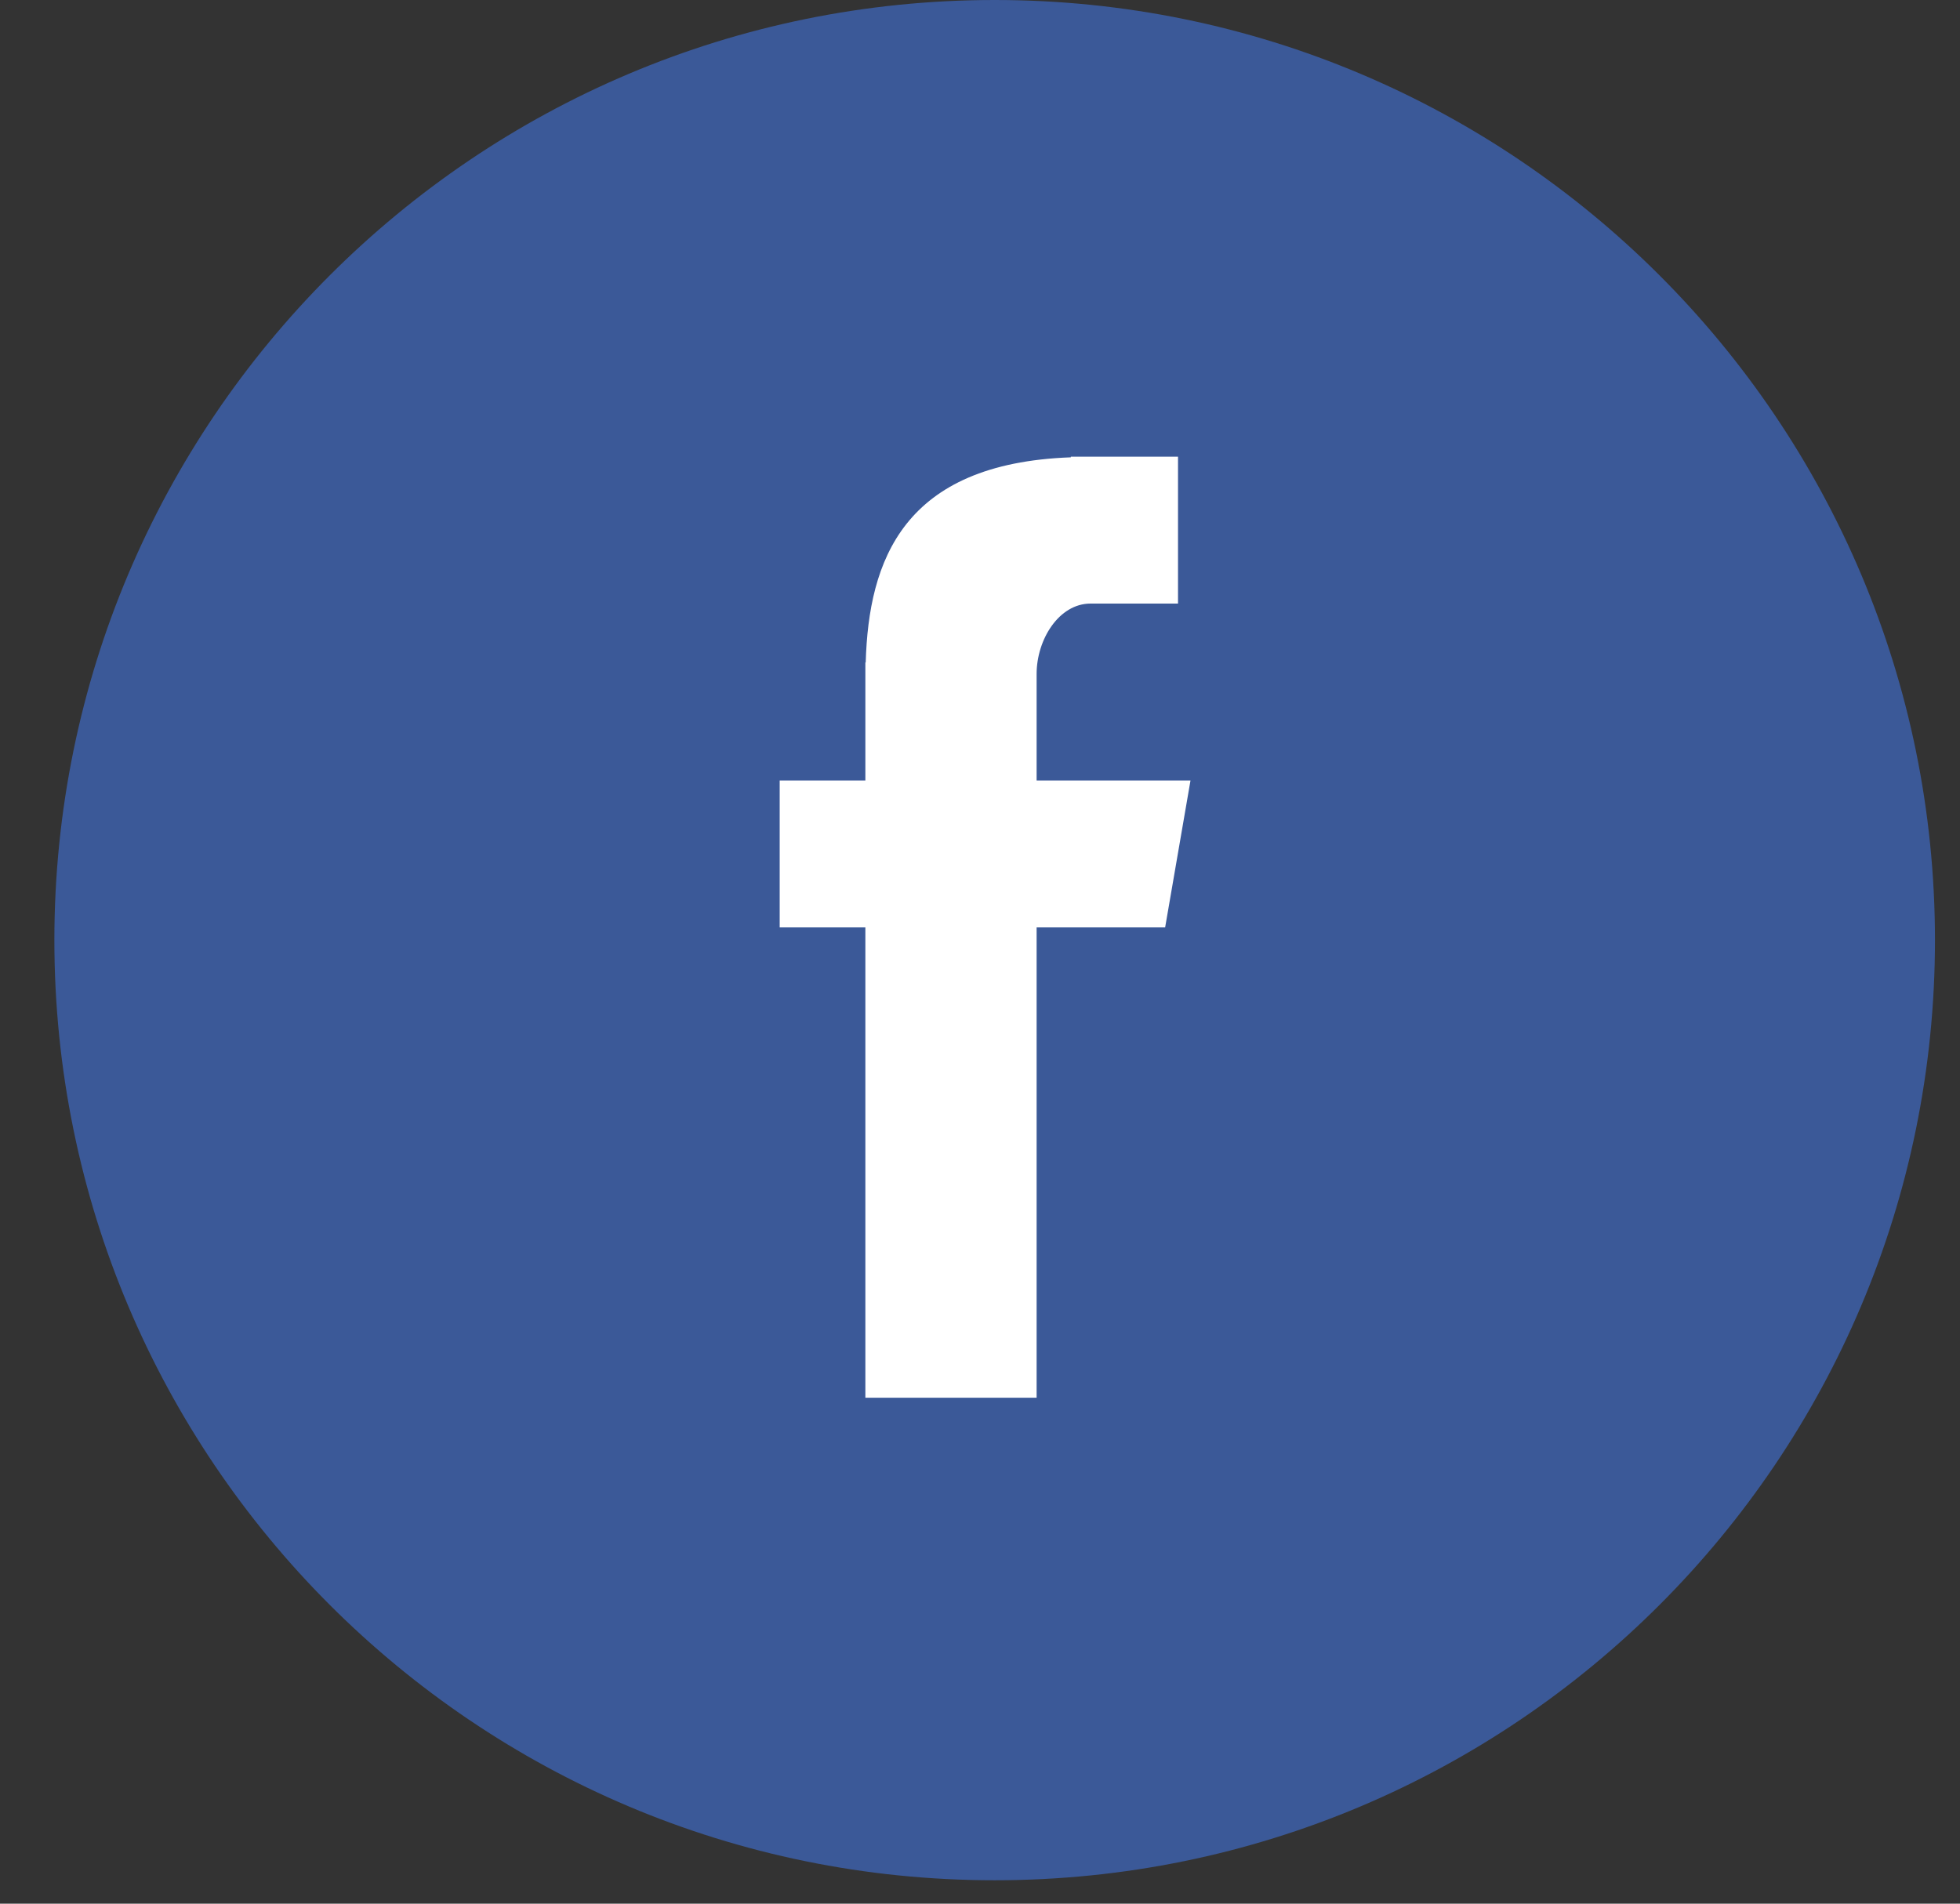 <svg width="35" height="34" viewBox="0 0 35 34" fill="none" xmlns="http://www.w3.org/2000/svg">
<rect x="0" y="0" width="35" height="34" fill="#333333" stroke="none"/>
<path fill-rule="evenodd" clip-rule="evenodd" d="M17.762 33.582C27.035 33.582 34.553 26.064 34.553 16.791C34.553 7.518 27.035 0 17.762 0C8.488 0 0.971 7.518 0.971 16.791C0.971 26.064 8.488 33.582 17.762 33.582Z" fill="#3B5998"/>
<path fill-rule="evenodd" clip-rule="evenodd" d="M15.453 24.964H18.511V16.564H20.806L21.259 13.939H18.511V12.037C18.511 11.424 18.908 10.78 19.474 10.78H21.036V8.156H19.122V8.168C16.127 8.276 15.512 10.011 15.459 11.832H15.453V13.939H13.923V16.564H15.453V24.964Z" fill="white"/>
</svg>
